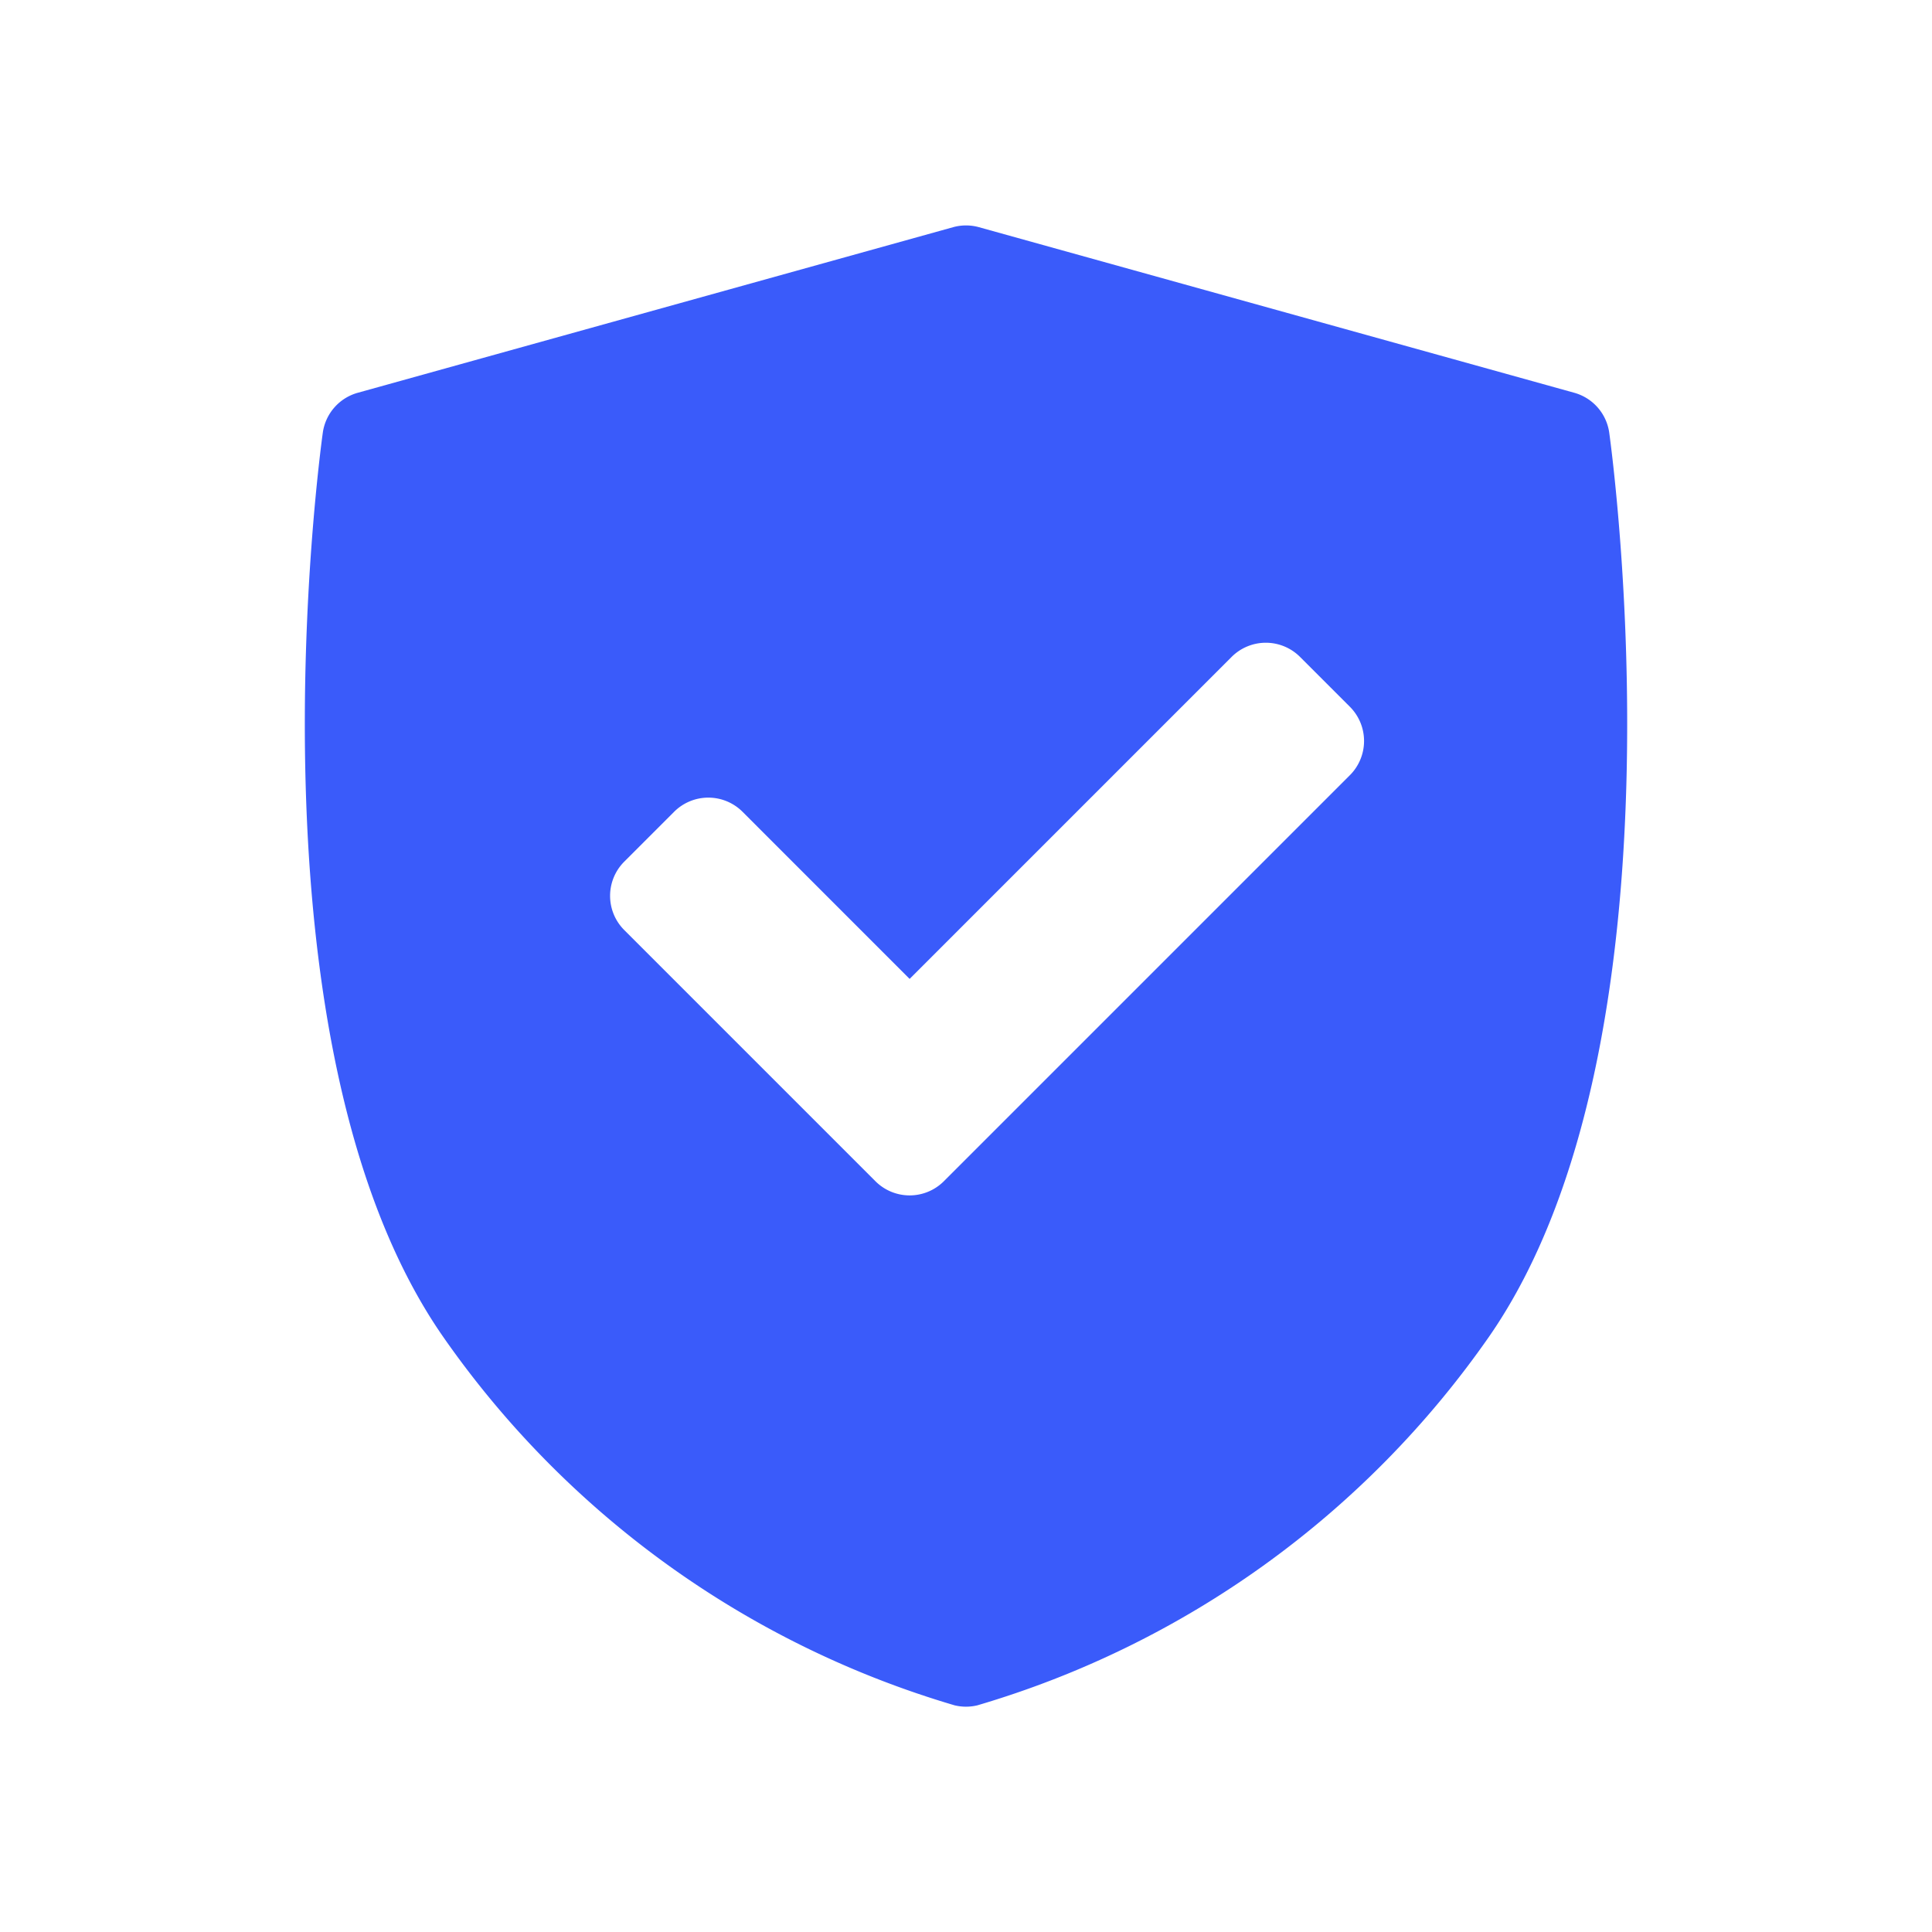 <svg xmlns="http://www.w3.org/2000/svg" width="50" height="50" viewBox="0 0 50 50">
    <g>
        <path fill="none" d="M0 0H50V50H0z" transform="translate(-309 -5488) translate(309 5488)"/>
        <path fill="#3a5bfa" d="M46.055 5.365a1.253 1.253 0 0 0-.905-1.034L29.744.046a1.252 1.252 0 0 0-.671 0L13.667 4.331a1.253 1.253 0 0 0-.905 1.034c-.089.643-2.128 15.824 3.1 23.376A24.6 24.6 0 0 0 29.114 38.3a1.257 1.257 0 0 0 .588 0 24.6 24.6 0 0 0 13.252-9.555c5.228-7.556 3.19-22.737 3.101-23.38zm-6.712 8.863L28.835 24.736a1.252 1.252 0 0 1-1.771 0l-6.5-6.5a1.252 1.252 0 0 1 0-1.771l1.29-1.29a1.253 1.253 0 0 1 1.771 0l4.324 4.325 8.333-8.333a1.252 1.252 0 0 1 1.771 0l1.29 1.29a1.253 1.253 0 0 1 0 1.771z" transform="translate(-309 -5488) translate(304.592 5493.834)"/>
    </g>
</svg>
